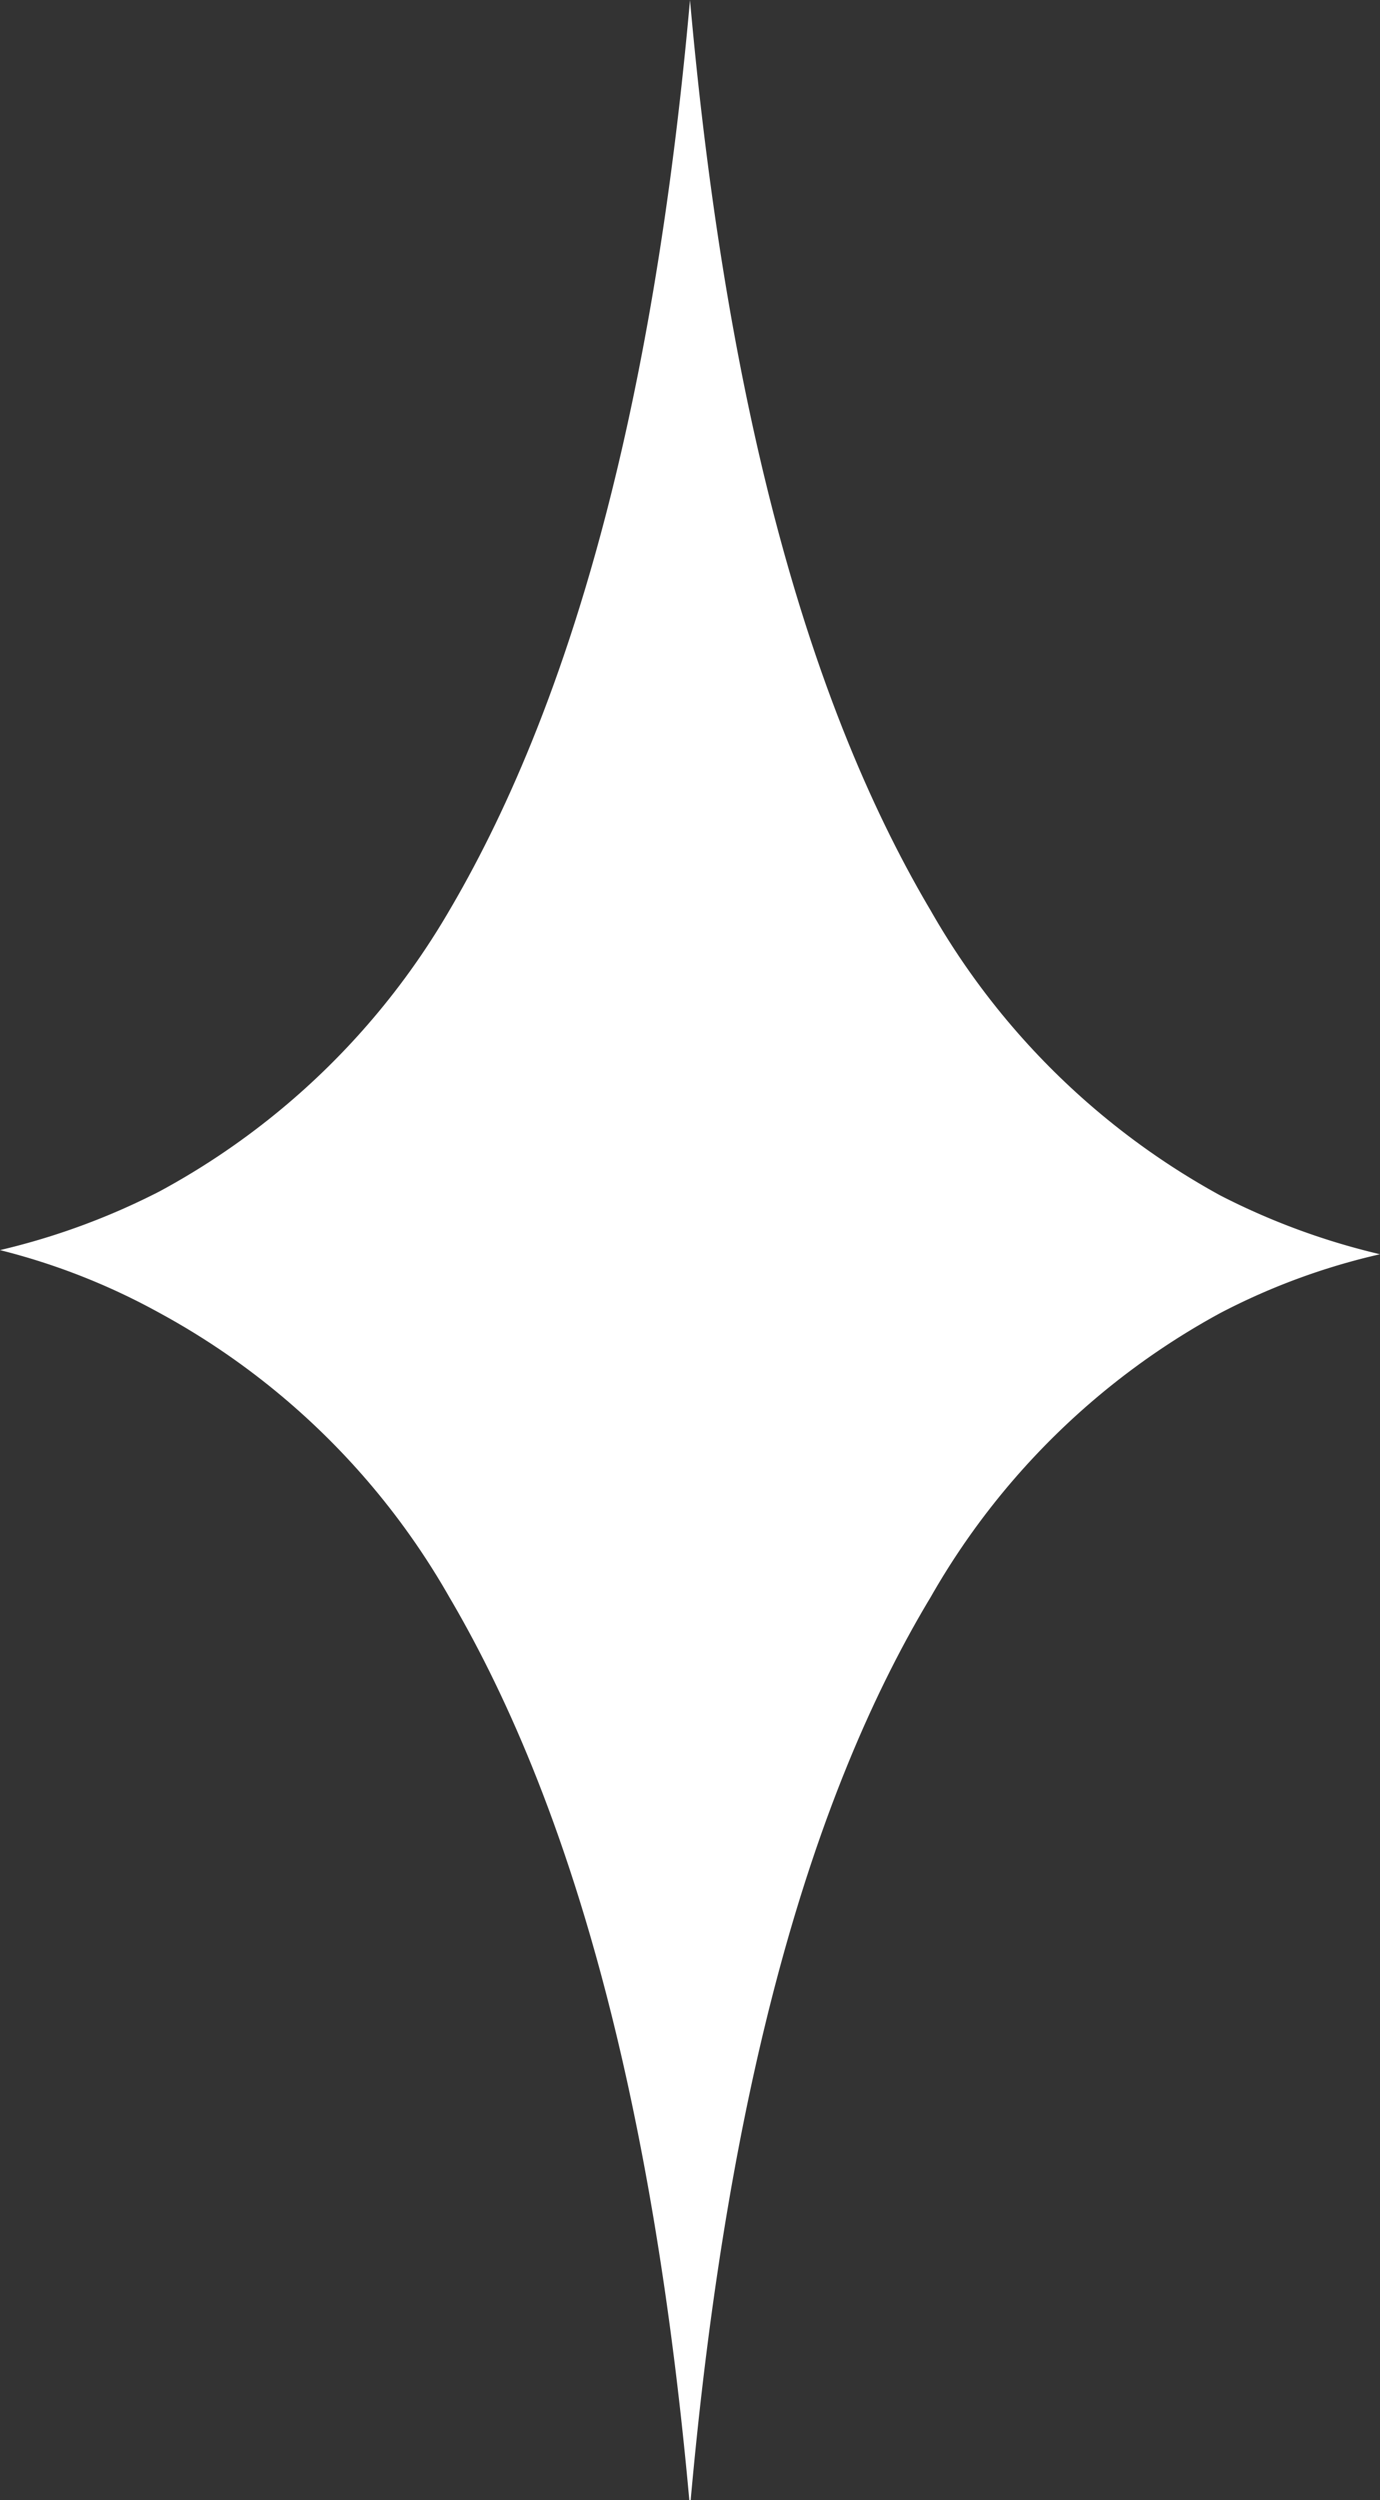 <?xml version="1.0" encoding="UTF-8"?> <svg xmlns="http://www.w3.org/2000/svg" viewBox="0 0 16.68 30.2"><rect x="0" y="0" width="16.68" height="30.2" fill="#333333" stroke="none"/> <defs> <style>.cls-1{fill:#fff;}</style> </defs> <g id="Слой_2" data-name="Слой 2"> <g id="Слой_1-2" data-name="Слой 1"> <path class="cls-1" d="M0,15.1a8.45,8.45,0,0,0,1.93-.71A9,9,0,0,0,5.43,11C6.86,8.57,7.89,5.05,8.34,0c.45,5.05,1.47,8.57,2.91,11a9,9,0,0,0,3.5,3.44,8.45,8.45,0,0,0,1.93.71,8,8,0,0,0-1.93.71,8.94,8.94,0,0,0-3.5,3.43c-1.44,2.39-2.46,5.9-2.91,11-.45-5.06-1.48-8.57-2.91-11a8.94,8.94,0,0,0-3.5-3.43A8,8,0,0,0,0,15.1Z"></path> </g> </g> </svg> 
